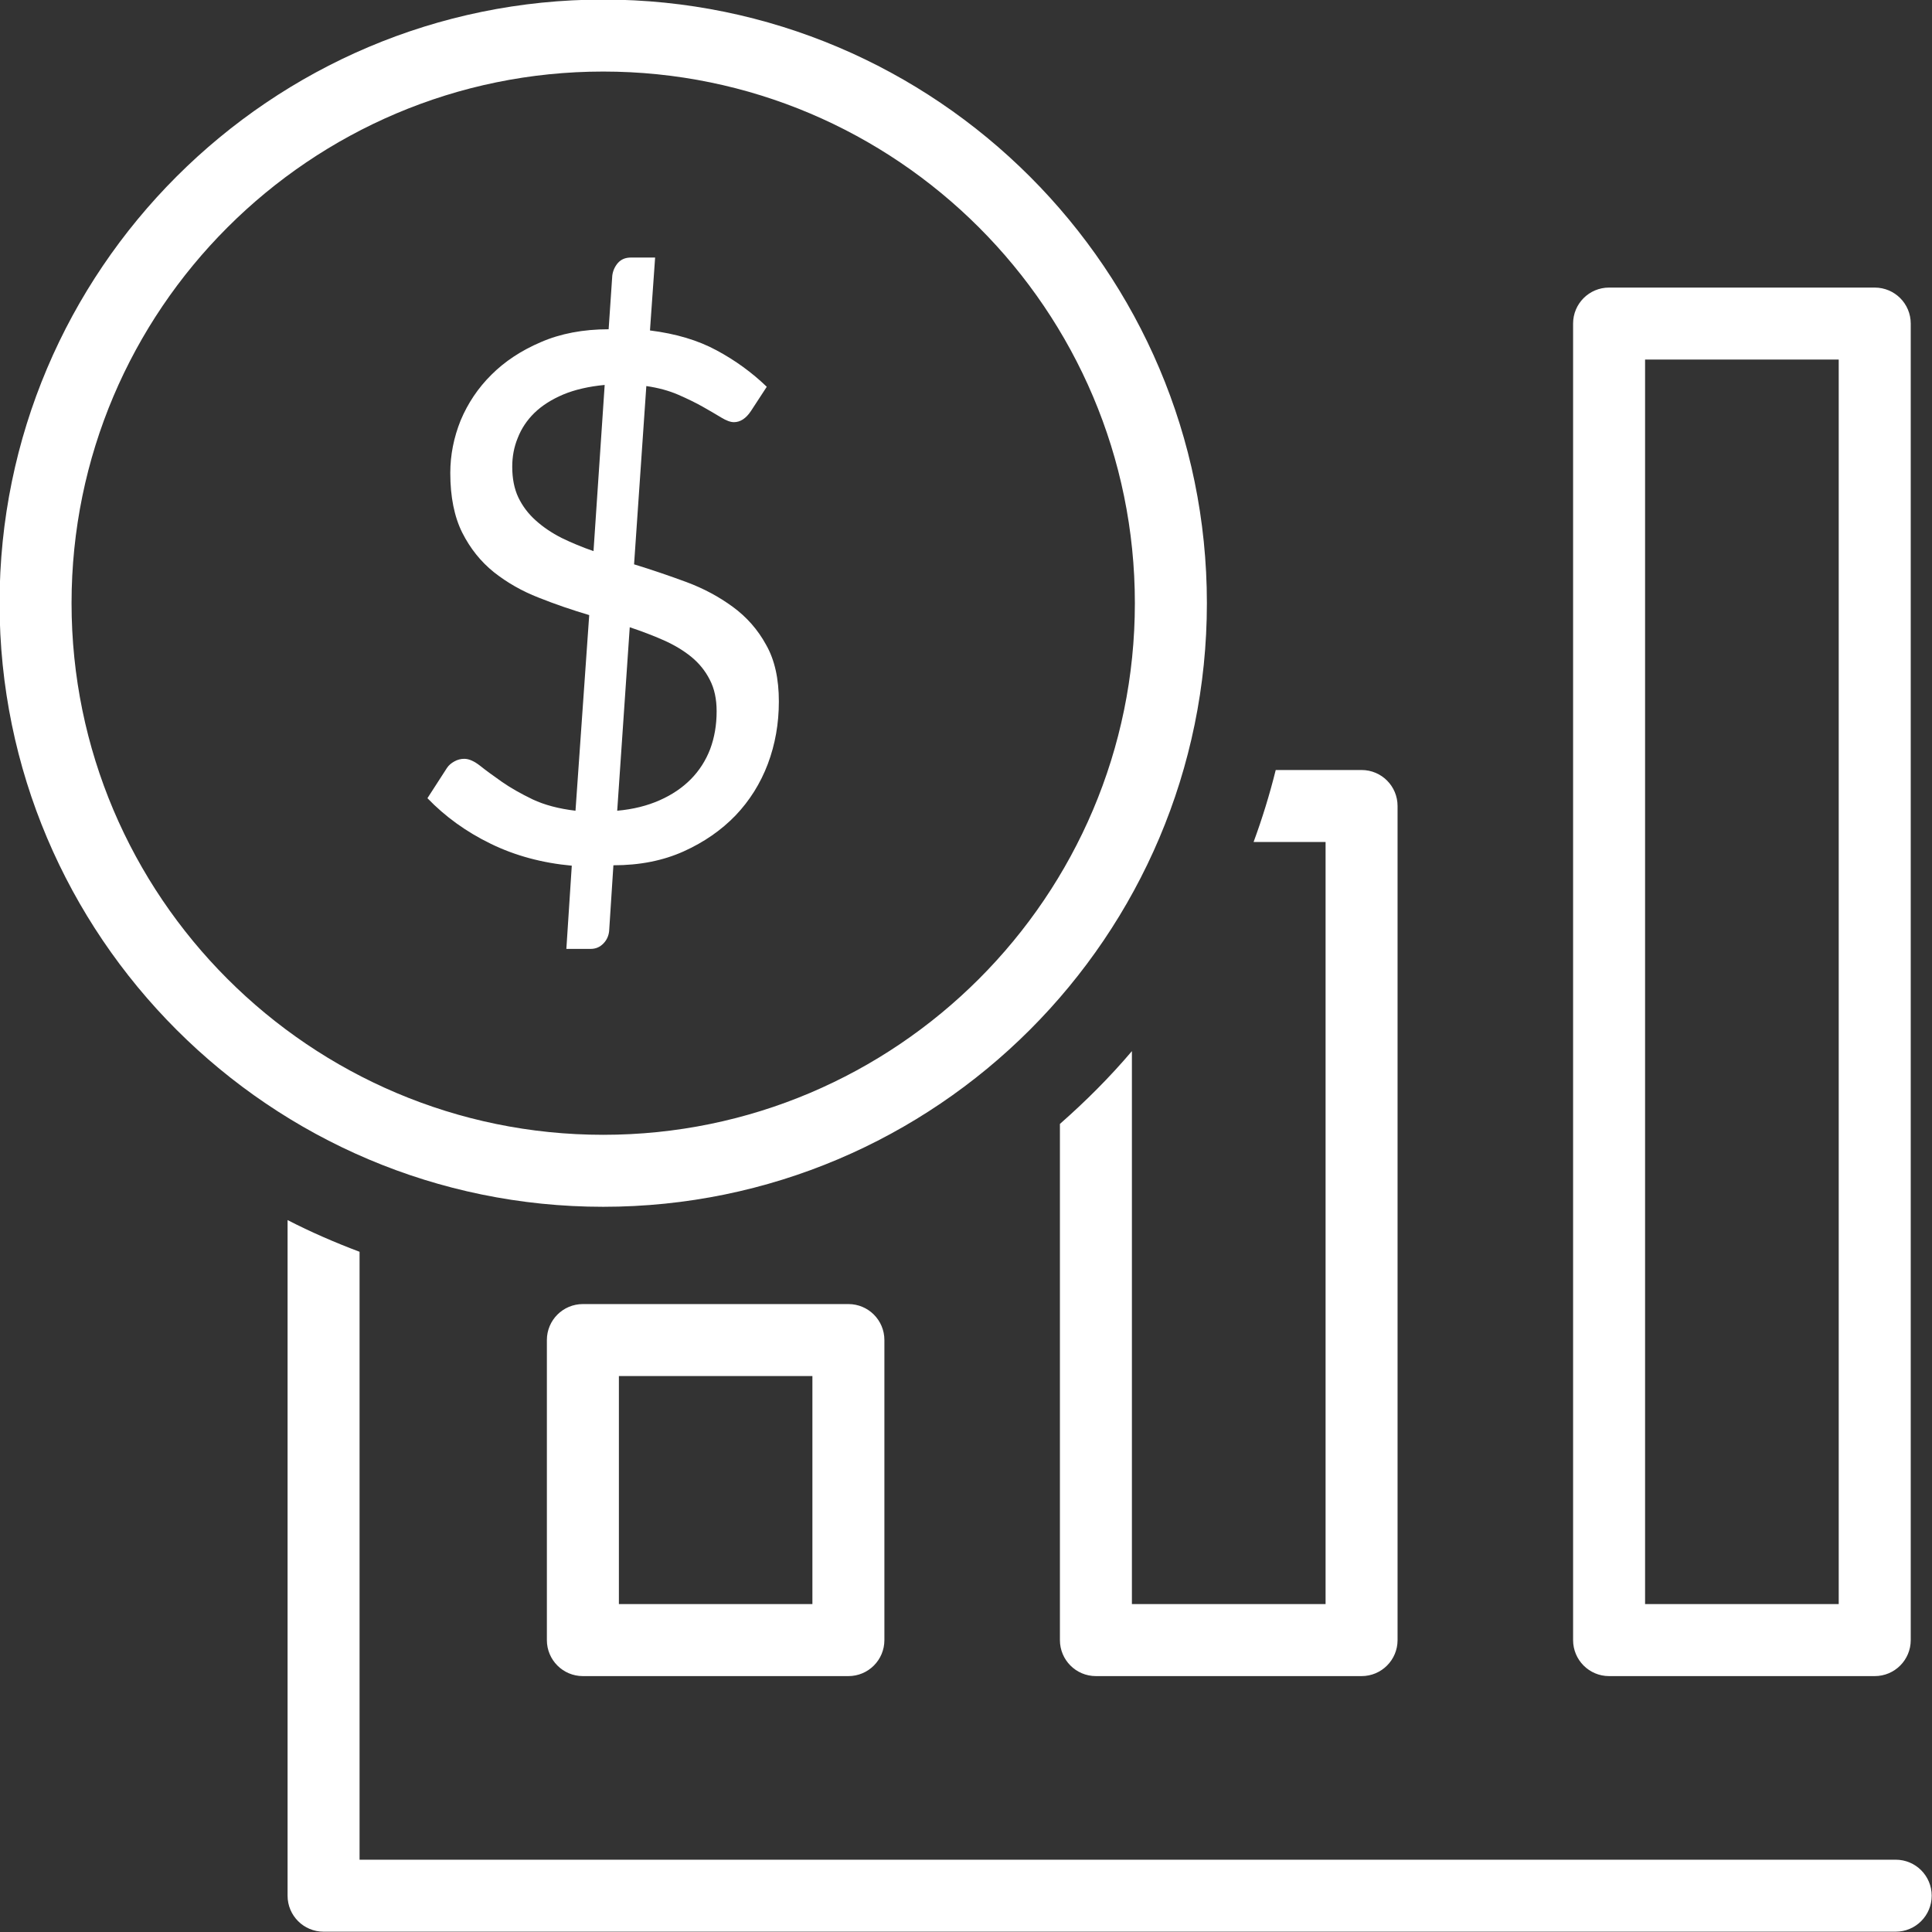 <svg xmlns="http://www.w3.org/2000/svg" xmlns:xlink="http://www.w3.org/1999/xlink" preserveAspectRatio="xMidYMid" width="61.969" height="61.969" viewBox="0 0 61.969 61.969">
  <rect x="0" y="0" width="61.969" height="61.969" fill="#333333" stroke="none"/>
  <defs>
    <style>
      .cls-1 {
        fill: #fff;
        fill-rule: evenodd;
      }
    </style>
  </defs>
  <path d="M60.804,61.959 L10.379,61.959 C9.740,61.959 9.224,61.443 9.224,60.804 L9.224,39.134 C9.970,39.518 10.742,39.853 11.533,40.151 L11.533,59.650 L60.804,59.650 C61.443,59.650 61.959,60.166 61.959,60.804 C61.959,61.443 61.443,61.959 60.804,61.959 ZM60.132,53.761 L51.611,53.761 C50.973,53.761 50.457,53.244 50.457,52.606 L50.457,10.378 C50.457,9.740 50.973,9.224 51.611,9.224 L60.132,9.224 C60.771,9.224 61.287,9.740 61.287,10.378 L61.287,52.606 C61.287,53.244 60.771,53.761 60.132,53.761 ZM58.977,11.533 L52.766,11.533 L52.766,51.451 L58.977,51.451 L58.977,11.533 ZM43.673,53.761 L35.152,53.761 C34.513,53.761 33.997,53.244 33.997,52.606 L33.997,36.050 C34.821,35.326 35.597,34.551 36.306,33.715 L36.306,51.451 L42.518,51.451 L42.518,27.007 L40.209,27.007 C40.486,26.255 40.723,25.486 40.919,24.698 L43.673,24.698 C44.311,24.698 44.827,25.214 44.827,25.853 L44.827,52.606 C44.827,53.244 44.311,53.761 43.673,53.761 ZM27.213,41.828 C27.851,41.828 28.367,42.344 28.367,42.982 L28.367,52.606 C28.367,53.244 27.851,53.761 27.213,53.761 L18.696,53.761 C18.058,53.761 17.541,53.244 17.541,52.606 L17.541,42.982 C17.541,42.344 18.058,41.828 18.696,41.828 L27.213,41.828 ZM19.851,51.451 L26.058,51.451 L26.058,44.137 L19.851,44.137 L19.851,51.451 ZM19.348,38.708 C8.671,38.708 -0.014,30.023 -0.014,19.346 C-0.014,8.671 8.671,-0.014 19.348,-0.014 C30.025,-0.014 38.711,8.671 38.711,19.346 C38.711,30.023 30.025,38.708 19.348,38.708 ZM19.348,2.295 C9.945,2.295 2.295,9.943 2.295,19.346 C2.295,28.748 9.945,36.399 19.348,36.399 C28.751,36.399 36.401,28.748 36.401,19.346 C36.401,9.943 28.751,2.295 19.348,2.295 ZM23.505,19.465 C23.947,19.788 24.306,20.194 24.572,20.681 C24.849,21.166 24.982,21.773 24.982,22.501 C24.982,23.212 24.863,23.879 24.628,24.504 C24.391,25.129 24.046,25.679 23.595,26.153 C23.139,26.626 22.585,27.012 21.931,27.307 C21.270,27.605 20.523,27.754 19.675,27.754 L19.538,29.867 C19.522,30.016 19.463,30.152 19.353,30.264 C19.242,30.377 19.111,30.436 18.944,30.436 L18.166,30.436 L18.340,27.767 C17.391,27.680 16.520,27.445 15.737,27.062 C14.952,26.680 14.280,26.193 13.710,25.602 L14.334,24.635 C14.391,24.547 14.474,24.477 14.573,24.423 C14.673,24.366 14.783,24.339 14.891,24.339 C15.043,24.339 15.209,24.414 15.399,24.562 C15.588,24.714 15.823,24.883 16.098,25.077 C16.373,25.269 16.703,25.456 17.086,25.641 C17.465,25.819 17.925,25.941 18.459,26.004 L18.899,19.729 C18.349,19.565 17.805,19.380 17.275,19.168 C16.741,18.960 16.265,18.687 15.843,18.354 C15.421,18.015 15.085,17.596 14.826,17.084 C14.573,16.576 14.443,15.938 14.443,15.171 C14.443,14.594 14.555,14.032 14.776,13.482 C15.006,12.936 15.331,12.447 15.762,12.020 C16.188,11.594 16.718,11.242 17.352,10.972 C17.975,10.701 18.705,10.561 19.522,10.561 L19.639,8.838 C19.659,8.689 19.716,8.556 19.817,8.437 C19.921,8.319 20.059,8.261 20.235,8.261 L21.013,8.261 L20.848,10.599 C21.678,10.703 22.386,10.913 22.986,11.238 C23.586,11.560 24.121,11.950 24.594,12.406 L24.085,13.186 C23.927,13.423 23.744,13.541 23.541,13.541 C23.430,13.541 23.297,13.491 23.133,13.392 C22.972,13.295 22.779,13.180 22.546,13.049 C22.318,12.920 22.055,12.792 21.755,12.661 C21.457,12.532 21.114,12.438 20.731,12.383 L20.338,18.101 C20.907,18.275 21.464,18.466 22.016,18.669 C22.569,18.875 23.063,19.141 23.505,19.465 ZM18.065,12.654 C17.693,12.812 17.384,13.008 17.140,13.245 C16.901,13.480 16.723,13.748 16.608,14.044 C16.486,14.339 16.430,14.646 16.430,14.970 C16.430,15.349 16.495,15.679 16.626,15.956 C16.761,16.236 16.946,16.481 17.185,16.694 C17.422,16.908 17.697,17.093 18.011,17.253 C18.326,17.406 18.669,17.551 19.037,17.677 L19.395,12.347 C18.886,12.395 18.439,12.498 18.065,12.654 ZM20.199,20.119 L19.797,26.004 C20.309,25.959 20.762,25.844 21.159,25.668 C21.558,25.492 21.892,25.264 22.163,24.989 C22.433,24.714 22.639,24.391 22.779,24.026 C22.916,23.658 22.986,23.257 22.986,22.815 C22.986,22.422 22.914,22.084 22.765,21.800 C22.621,21.516 22.422,21.272 22.172,21.067 C21.917,20.861 21.624,20.685 21.283,20.534 C20.947,20.386 20.586,20.248 20.199,20.119 Z" class="cls-1"/>
</svg>
